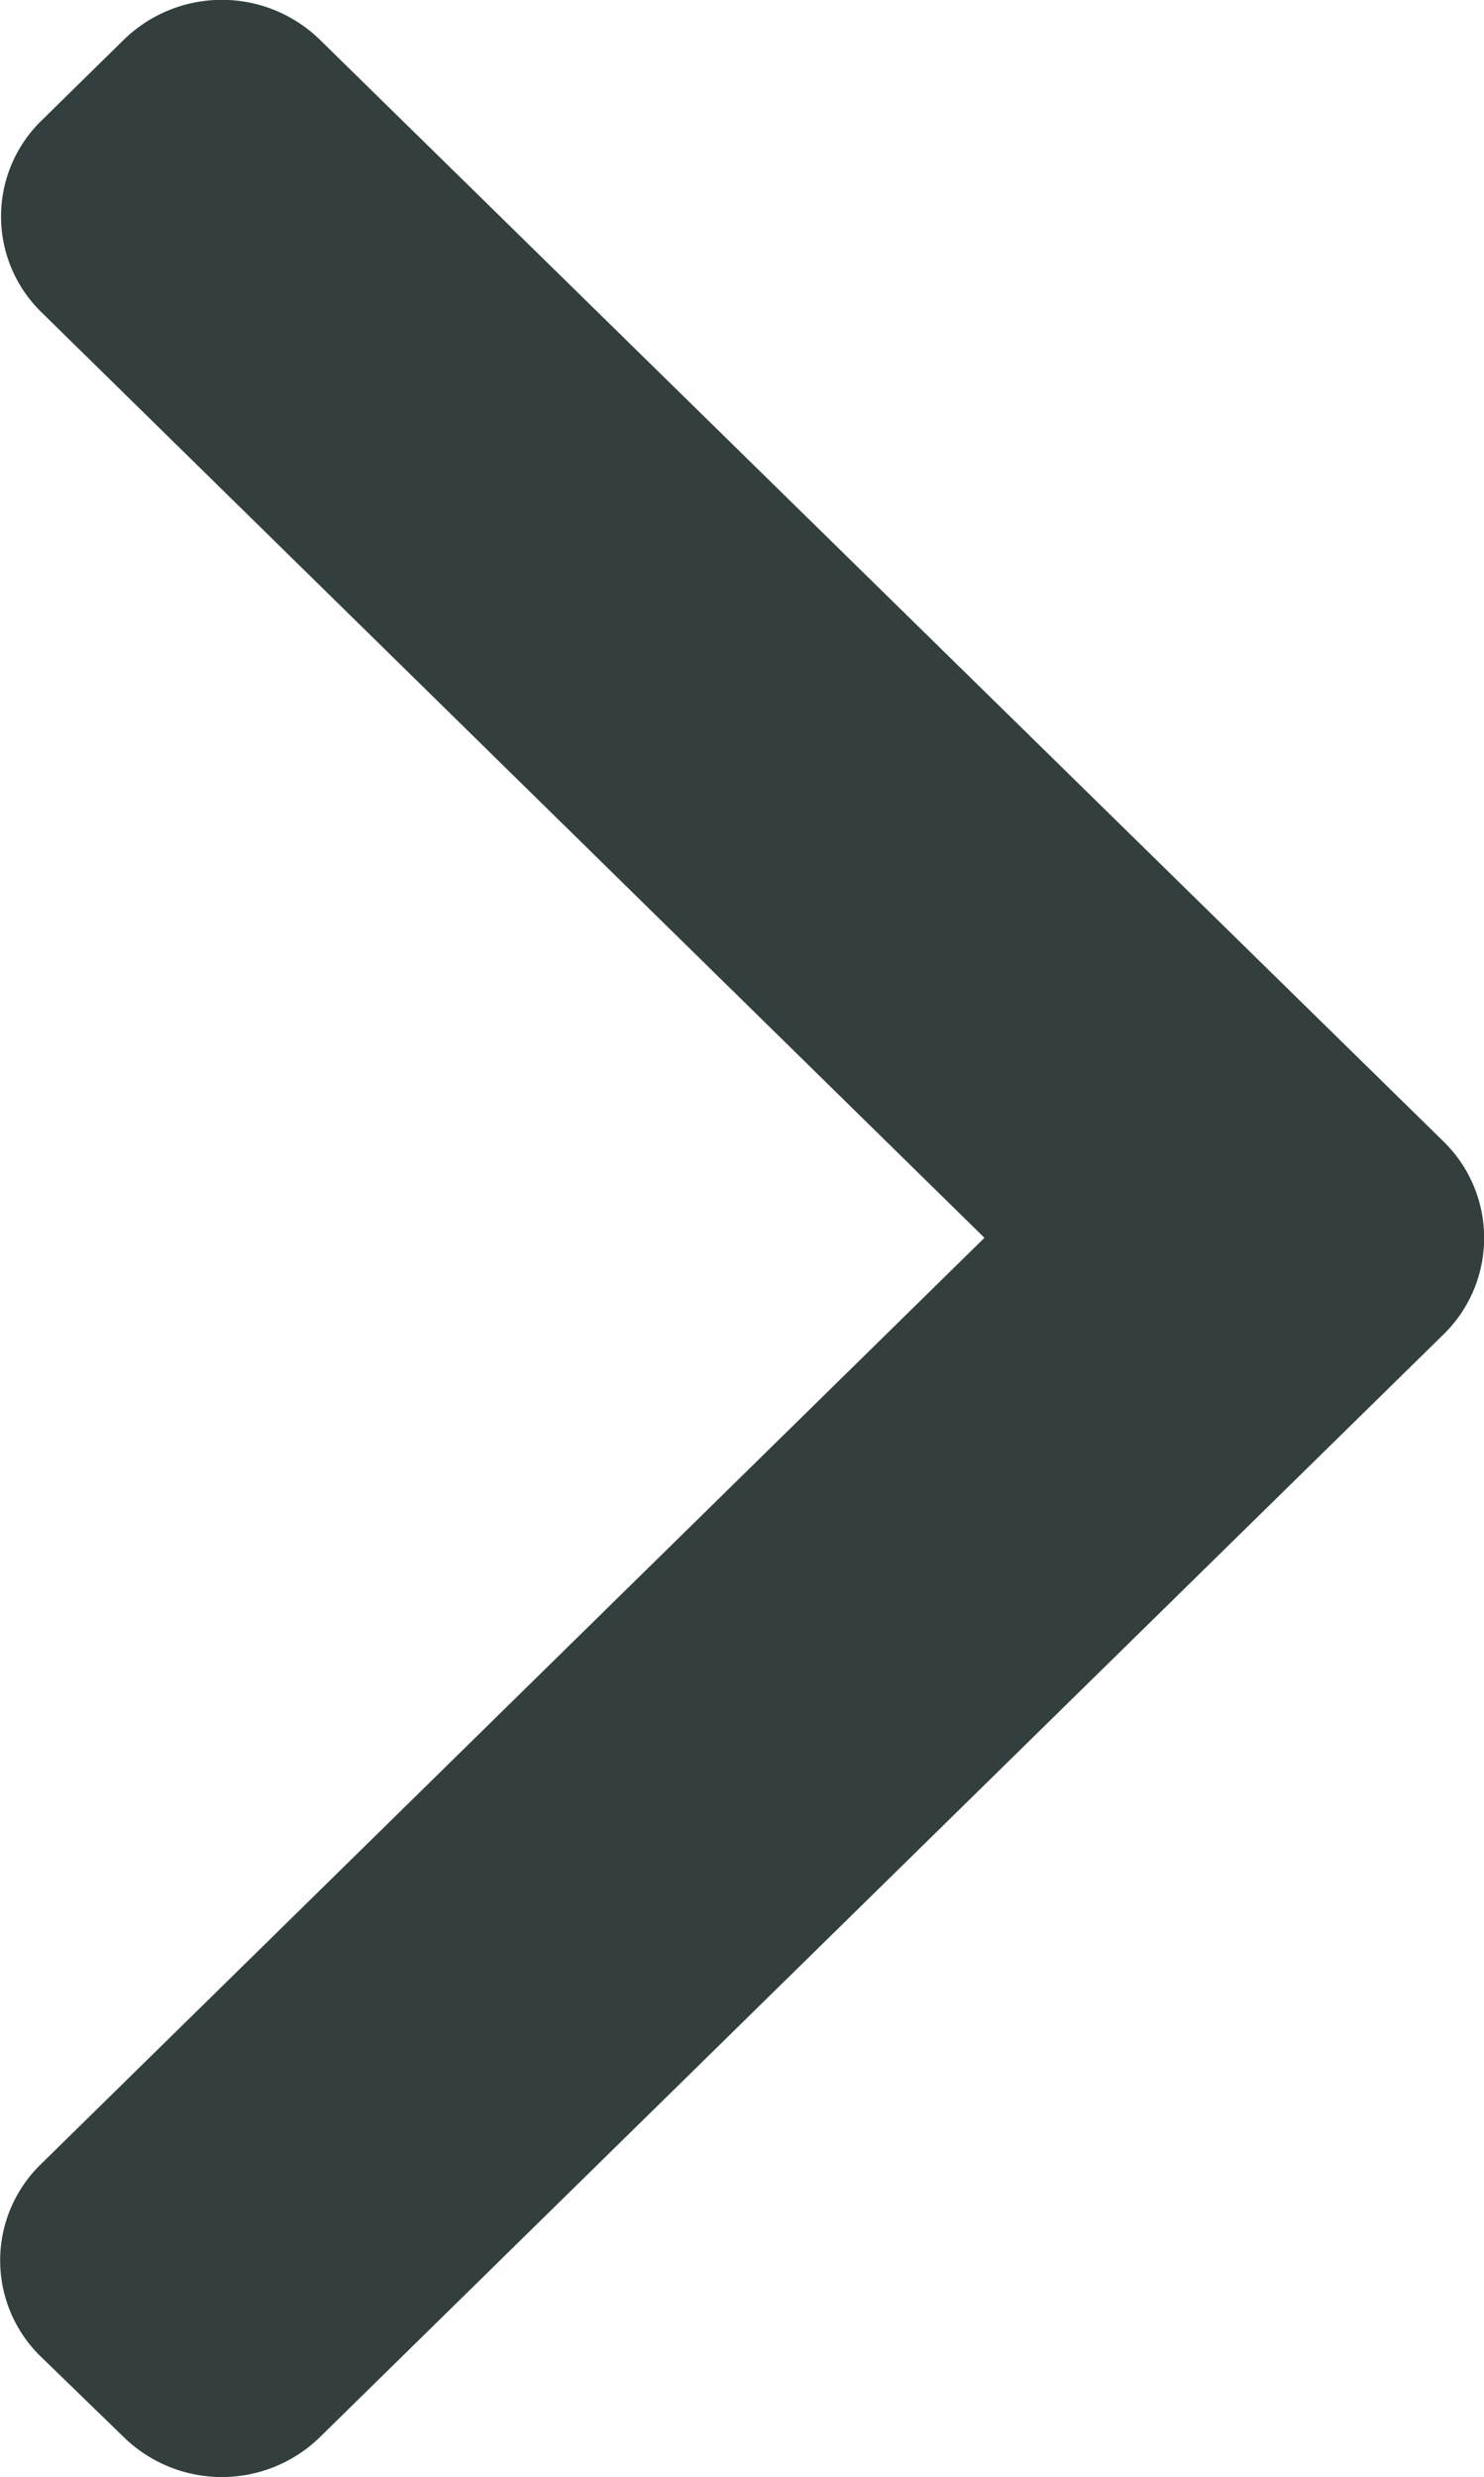 <?xml version="1.0" encoding="utf-8"?>
<svg xmlns="http://www.w3.org/2000/svg" width="5.98" height="9.98" viewBox="0 0 5.98 9.98">
  <g id="right-arrow_23_" data-name="right-arrow(23)" transform="translate(-0.01)">
    <path id="Path" d="M5.818,4.6,1.288.159A.566.566,0,0,0,.5.159L.167.486a.539.539,0,0,0,0,.772l3.8,3.729L.163,8.721a.54.54,0,0,0,0,.772L.5,9.82a.566.566,0,0,0,.788,0L5.818,5.375a.543.543,0,0,0,0-.775Z" transform="translate(0.01)" fill="#333f3f"/>
  </g>
</svg>
